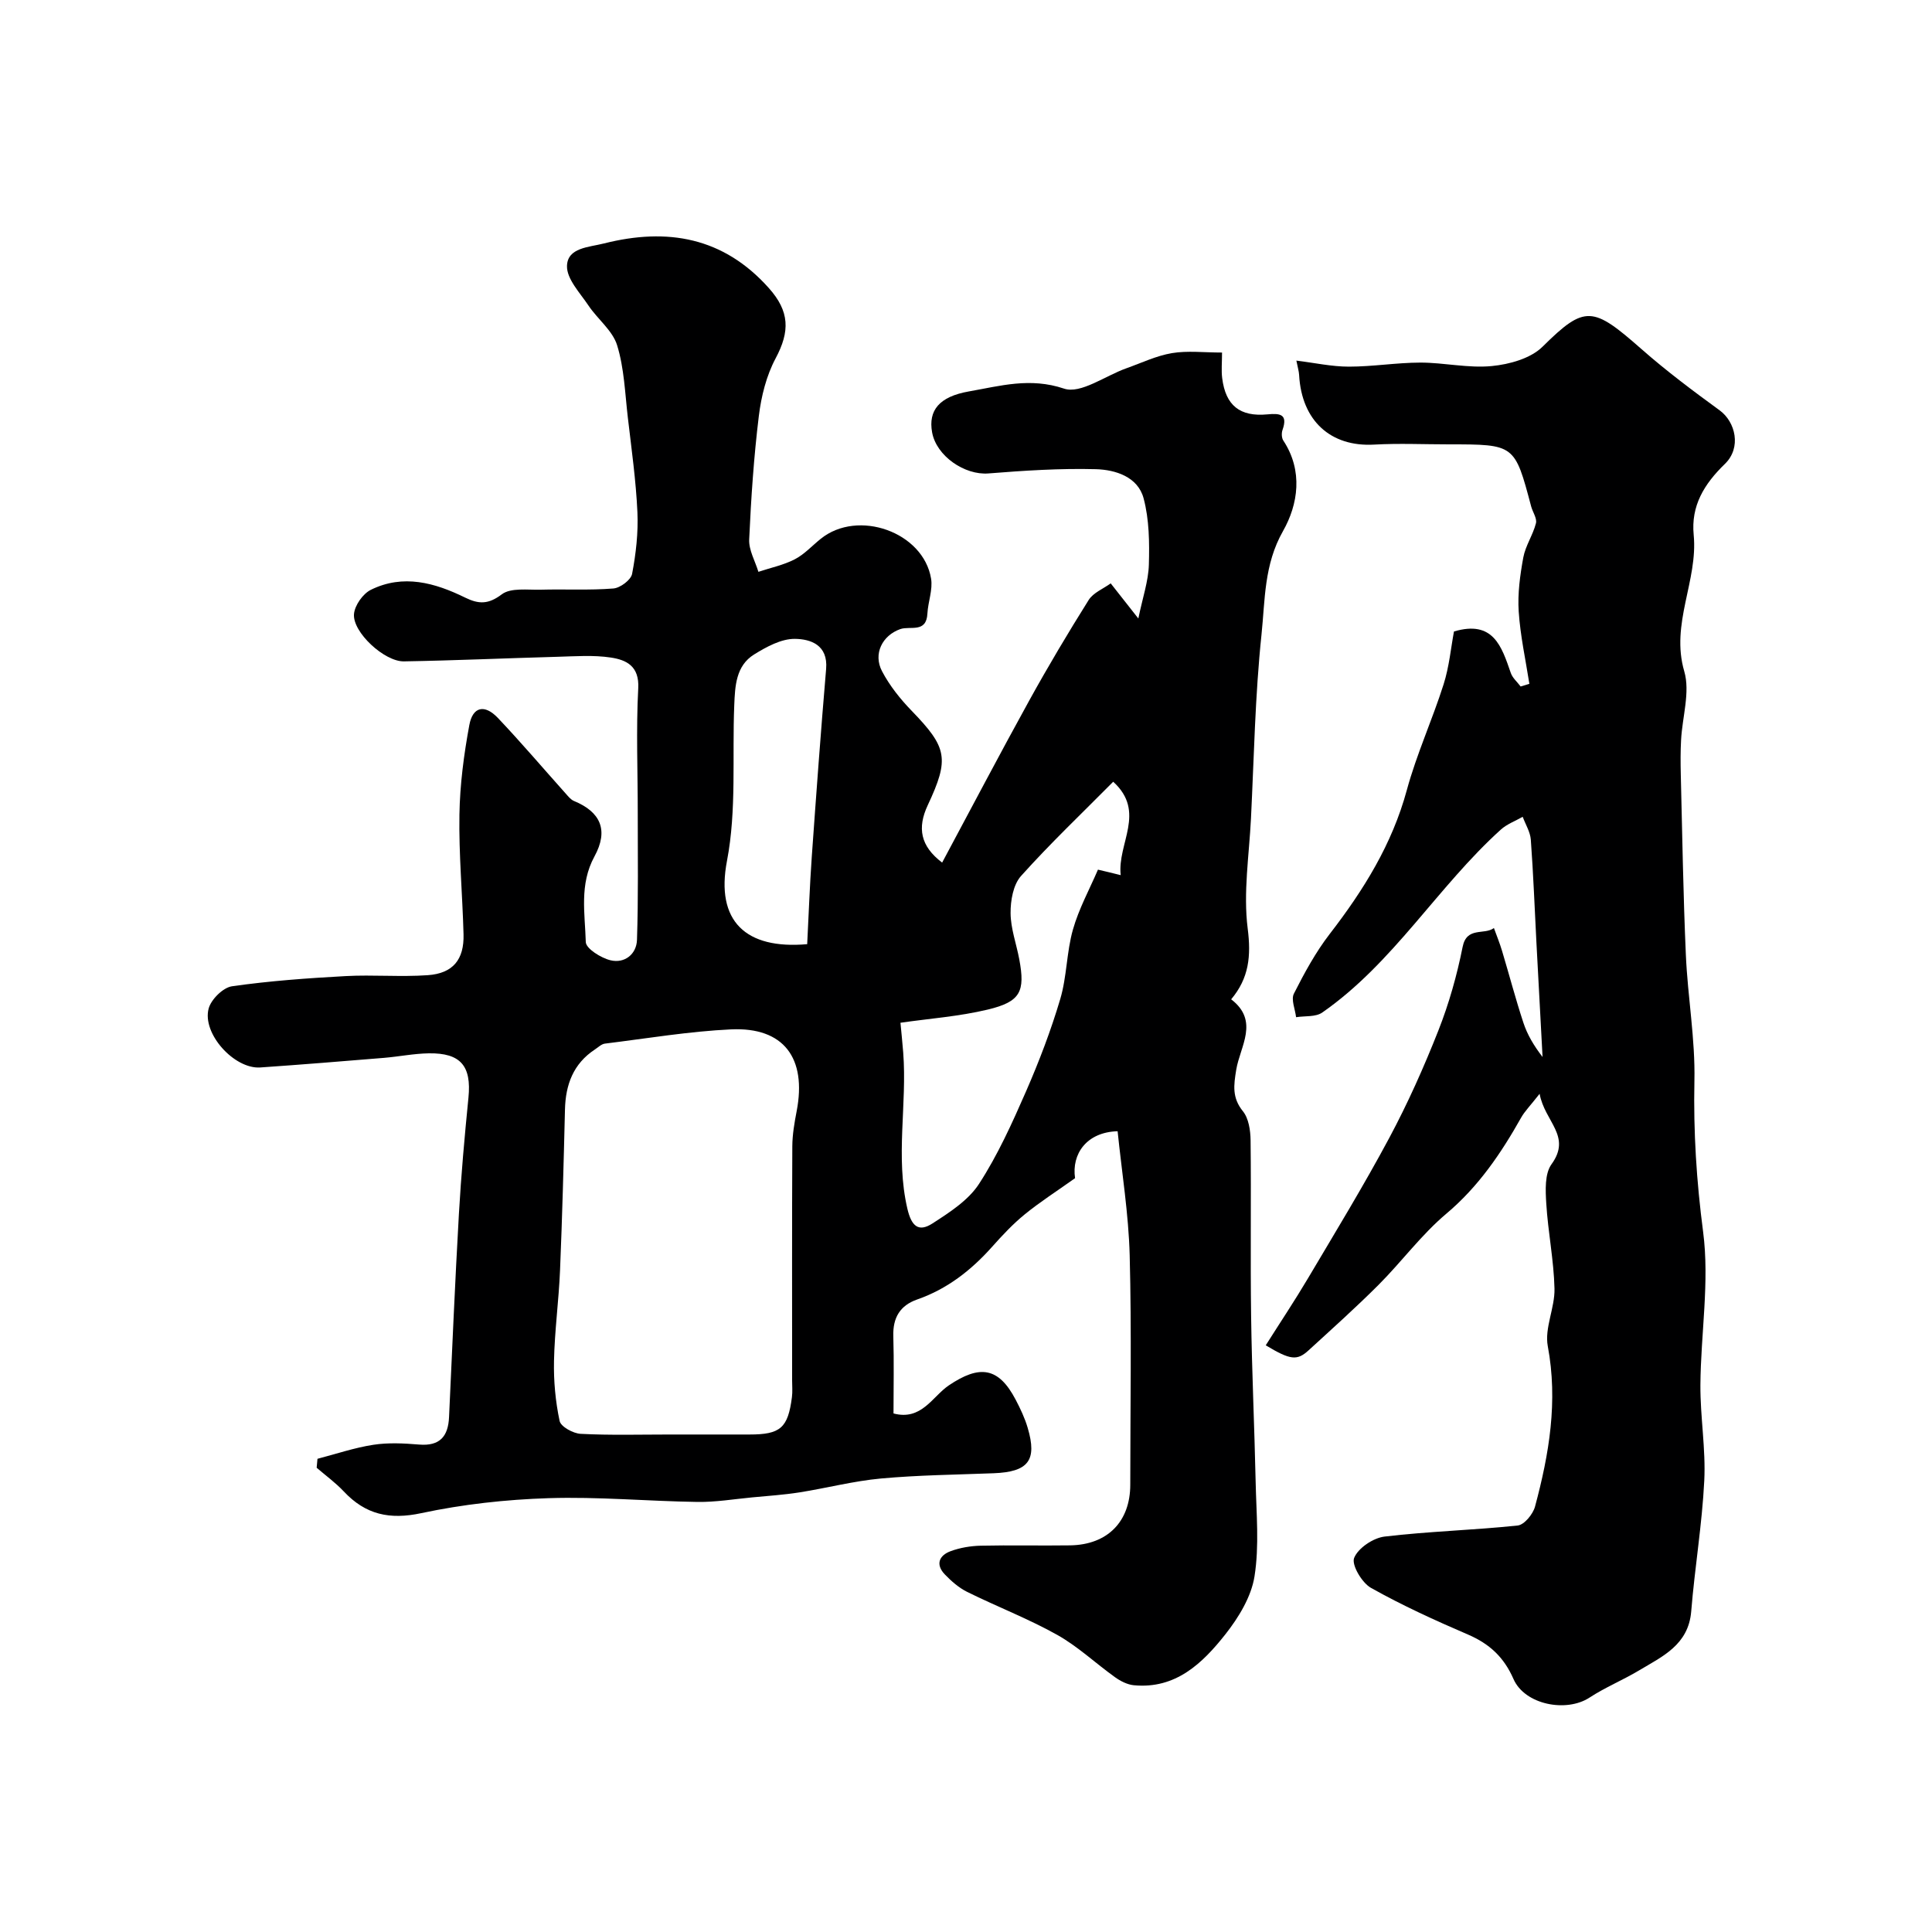 <svg enable-background="new 0 0 400 400" viewBox="0 0 400 400" xmlns="http://www.w3.org/2000/svg"><path d="m231.39 234.21c-6.46.18-9.55 4.74-8.81 9.72-3.91 2.78-7.32 4.96-10.43 7.5-2.44 1.99-4.63 4.33-6.73 6.69-4.33 4.86-9.3 8.75-15.52 10.92-3.56 1.24-5.06 3.78-4.95 7.57.16 5.31.04 10.63.04 16.03 5.81 1.55 8.07-3.53 11.45-5.81 6.36-4.29 10.29-3.82 13.84 2.96.98 1.87 1.9 3.81 2.49 5.82 2 6.75.15 9.13-7.04 9.41-7.79.3-15.6.38-23.36 1.09-5.65.52-11.21 1.98-16.83 2.87-3.25.51-6.55.73-9.84 1.04-3.76.36-7.53.99-11.29.94-10.28-.15-20.58-1.11-30.84-.78-8.82.28-17.72 1.26-26.34 3.1-6.58 1.41-11.55.3-16.04-4.48-1.7-1.81-3.74-3.29-5.63-4.92.06-.62.12-1.23.17-1.85 3.85-1 7.65-2.3 11.56-2.9 3.09-.48 6.34-.31 9.48-.05 4.3.36 6.02-1.7 6.2-5.68.65-14.02 1.24-28.04 2.04-42.04.46-8.06 1.18-16.1 1.98-24.13.64-6.51-1.59-9.25-8.21-9.15-3.1.05-6.19.68-9.29.94-8.54.7-17.09 1.4-25.64 1.99-5.36.33-12.05-7.01-10.65-12.21.51-1.89 2.98-4.33 4.82-4.6 7.79-1.12 15.67-1.68 23.53-2.11 5.66-.31 11.38.21 17.03-.19 5.21-.37 7.53-3.24 7.39-8.46-.22-8.27-.99-16.54-.85-24.8.1-6.19.92-12.43 2.05-18.53.71-3.83 3.17-4.35 5.91-1.47 4.81 5.07 9.34 10.4 14 15.61.53.59 1.08 1.31 1.77 1.59 5.44 2.25 7.22 5.99 4.23 11.47-3.17 5.81-1.96 11.82-1.8 17.73.04 1.36 3.16 3.31 5.14 3.78 2.92.69 5.36-1.27 5.46-4.23.29-8.69.16-17.39.16-26.09.01-8.67-.36-17.35.1-25.99.25-4.62-2.46-5.88-5.66-6.37-3.61-.55-7.36-.26-11.05-.16-10.6.29-21.2.77-31.8.95-4.05.07-10.67-6.06-10.34-9.81.16-1.8 1.85-4.2 3.5-5.01 6.69-3.3 13.25-1.46 19.52 1.62 2.8 1.37 4.79 1.43 7.58-.68 1.87-1.41 5.31-.89 8.06-.96 5.02-.14 10.05.15 15.04-.25 1.42-.11 3.64-1.77 3.88-3.03.8-4.18 1.29-8.53 1.1-12.77-.3-6.54-1.22-13.05-1.98-19.56-.59-5.03-.75-10.22-2.22-14.99-.94-3.06-4.05-5.41-5.94-8.24-1.76-2.63-4.53-5.51-4.44-8.21.12-3.79 4.53-3.84 7.67-4.64 13.12-3.31 24.72-1.29 34.11 9.23 4.32 4.84 4.41 8.95 1.41 14.57-1.91 3.58-2.97 7.84-3.47 11.91-1.04 8.49-1.61 17.04-2 25.58-.1 2.2 1.23 4.46 1.91 6.7 2.52-.84 5.19-1.39 7.52-2.59 2-1.03 3.6-2.82 5.39-4.25 7.7-6.2 21.24-1.41 22.84 8.25.38 2.3-.63 4.81-.76 7.23-.21 4.12-3.57 2.5-5.62 3.22-3.71 1.31-5.67 5.13-3.77 8.73 1.57 2.99 3.78 5.76 6.15 8.2 7.35 7.6 7.83 9.88 3.31 19.53-2.2 4.7-1.53 8.46 2.98 11.88 6.05-11.28 11.91-22.46 18.01-33.51 3.9-7.07 8.04-14.02 12.33-20.86.95-1.51 3.02-2.32 4.56-3.44 1.76 2.24 3.25 4.13 5.72 7.27.89-4.33 2.08-7.72 2.18-11.14.13-4.58.08-9.36-1.09-13.74-1.19-4.46-5.83-5.91-9.86-6.03-7.41-.2-14.87.29-22.27.88-4.9.39-10.77-3.58-11.66-8.52-.81-4.52 1.46-7.38 7.62-8.46 6.46-1.13 12.65-2.95 19.7-.58 3.45 1.16 8.56-2.68 12.93-4.22 3.12-1.11 6.19-2.59 9.41-3.13s6.61-.12 10.37-.12c0 2.05-.17 3.7.03 5.3.71 5.65 3.65 8.04 9.37 7.5 2.61-.25 4.27-.05 3.12 3.23-.23.64-.19 1.64.16 2.18 4.15 6.28 3.07 13.25-.06 18.76-3.95 6.95-3.7 14.27-4.45 21.43-1.33 12.63-1.55 25.38-2.18 38.08-.38 7.6-1.62 15.32-.68 22.76.73 5.72.27 10.28-3.42 14.67 5.88 4.49 1.84 9.75 1.05 14.57-.53 3.24-.89 5.79 1.38 8.6 1.2 1.48 1.56 3.96 1.59 5.99.14 12.16-.06 24.33.11 36.49.16 11.44.69 22.87.94 34.3.14 6.52.77 13.17-.24 19.53-.67 4.23-3.29 8.51-6.03 11.99-4.74 6-10.29 11.37-18.96 10.54-1.34-.13-2.75-.85-3.87-1.65-4.04-2.89-7.72-6.39-12.01-8.79-5.99-3.35-12.45-5.83-18.61-8.88-1.72-.85-3.27-2.21-4.62-3.61-1.99-2.06-1.21-3.95 1.2-4.83 1.95-.72 4.13-1.08 6.22-1.13 6.16-.14 12.33.02 18.5-.07 7.76-.12 12.46-4.92 12.46-12.57 0-15.83.29-31.67-.12-47.49-.23-8.58-1.63-17.16-2.5-25.68zm-92.7 62.79h16.48c6.41 0 7.97-1.35 8.79-7.73.15-1.15.04-2.33.04-3.49 0-16.15-.04-32.29.04-48.44.01-2.43.44-4.89.9-7.29 2.12-11-2.68-17.43-13.57-16.93-8.74.41-17.43 1.88-26.13 2.95-.73.09-1.39.77-2.07 1.21-4.48 2.95-6.08 7.29-6.2 12.46-.27 11.09-.56 22.18-1.02 33.26-.26 6.26-1.12 12.5-1.25 18.76-.09 4.15.3 8.38 1.16 12.43.25 1.19 2.8 2.59 4.36 2.67 6.15.32 12.32.14 18.47.14zm93.34-115.81c-.75-6.56 5.34-13.05-1.55-19.34-6.51 6.57-13.08 12.81-19.1 19.53-1.61 1.8-2.17 5.08-2.15 7.67.02 3.19 1.2 6.36 1.8 9.56 1.25 6.69.27 8.78-6.52 10.41-5.96 1.43-12.16 1.87-18.08 2.73.18 1.96.41 4.06.57 6.16.83 10.75-1.65 21.55.86 32.33.86 3.68 2.33 4.91 5.2 3.06 3.53-2.28 7.42-4.78 9.63-8.18 3.88-5.97 6.86-12.58 9.73-19.14 2.72-6.23 5.16-12.62 7.09-19.13 1.38-4.64 1.3-9.7 2.62-14.36 1.22-4.32 3.44-8.36 5.19-12.44 1.68.39 2.91.69 4.71 1.14zm-64.91 14.29c.31-5.98.52-12.05.95-18.11.92-12.97 1.87-25.93 2.97-38.88.42-4.97-3.23-6.19-6.47-6.22-2.82-.03-5.89 1.65-8.44 3.23-3.77 2.34-3.95 6.54-4.11 10.49-.44 10.76.5 21.76-1.5 32.21-2.41 12.54 3.89 18.4 16.6 17.28z" fill="#000001"/><path d="m262.06 278.53c3.06-4.84 6.01-9.26 8.72-13.83 5.72-9.65 11.57-19.24 16.86-29.12 3.84-7.18 7.18-14.67 10.17-22.25 2.19-5.56 3.84-11.41 5.01-17.28.85-4.27 4.48-2.41 6.48-3.91.57 1.58 1.21 3.14 1.69 4.75 1.49 4.96 2.8 9.97 4.42 14.88.8 2.42 2.11 4.67 3.96 7.07-.42-7.9-.86-15.8-1.27-23.7-.37-7.1-.64-14.21-1.16-21.29-.12-1.61-1.1-3.16-1.68-4.74-1.52.87-3.26 1.5-4.53 2.65-13.13 11.86-22.24 27.63-36.98 37.88-1.37.95-3.59.67-5.41.96-.19-1.65-1.08-3.65-.45-4.88 2.17-4.28 4.5-8.58 7.42-12.36 7-9.07 12.91-18.55 15.96-29.79 2.02-7.43 5.27-14.52 7.61-21.88 1.17-3.68 1.52-7.62 2.15-10.95 8.16-2.42 9.87 3.12 11.76 8.58.36 1.05 1.35 1.88 2.04 2.81.6-.18 1.21-.37 1.81-.55-.78-4.99-1.88-9.97-2.21-14.99-.24-3.69.28-7.5.95-11.16.45-2.44 2-4.66 2.62-7.09.26-1.01-.67-2.3-.99-3.49-3.41-12.85-3.4-12.85-17.03-12.85-5.17 0-10.35-.24-15.5.05-8.96.5-14.98-4.91-15.51-14.39-.04-.79-.29-1.57-.57-3 3.76.46 7.32 1.25 10.87 1.25 4.93 0 9.87-.83 14.8-.84 4.93 0 9.92 1.19 14.77.72 3.66-.35 8.06-1.57 10.53-4.01 8.8-8.72 10.41-8.37 20.52.53 5.13 4.51 10.62 8.62 16.15 12.65 3.27 2.39 4.56 7.71 1.09 11.08-4.34 4.21-7.05 8.69-6.47 14.7.92 9.5-4.84 18.38-1.95 28.26 1.25 4.3-.41 9.44-.66 14.2-.13 2.38-.12 4.76-.06 7.14.31 12.46.5 24.93 1.05 37.37.38 8.71 1.96 17.42 1.77 26.1-.22 10.5.43 20.75 1.8 31.21 1.36 10.38-.49 21.15-.56 31.75-.04 6.6 1.13 13.23.8 19.8-.45 9.03-1.97 18-2.7 27.03-.57 6.97-5.97 9.35-10.85 12.27-3.33 1.99-6.97 3.48-10.21 5.6-4.81 3.14-13.41 1.48-15.74-3.85-1.98-4.53-4.98-7.29-9.41-9.2-6.83-2.94-13.62-6.03-20.1-9.67-1.87-1.05-4.06-4.77-3.48-6.2.83-2.05 3.95-4.14 6.31-4.42 9.14-1.09 18.38-1.32 27.55-2.29 1.36-.14 3.17-2.35 3.59-3.92 2.93-10.88 4.78-21.8 2.64-33.22-.7-3.75 1.49-7.95 1.39-11.91-.14-5.88-1.34-11.72-1.7-17.6-.17-2.73-.34-6.18 1.08-8.14 4.24-5.85-1.4-8.78-2.46-14.59-1.97 2.51-3.1 3.63-3.84 4.96-4.17 7.4-8.82 14.26-15.47 19.86-5.16 4.34-9.24 9.93-14.03 14.73-4.68 4.68-9.62 9.1-14.5 13.57-2.37 2.16-3.75 2.03-8.86-1.05z" fill="#000001"/></svg>